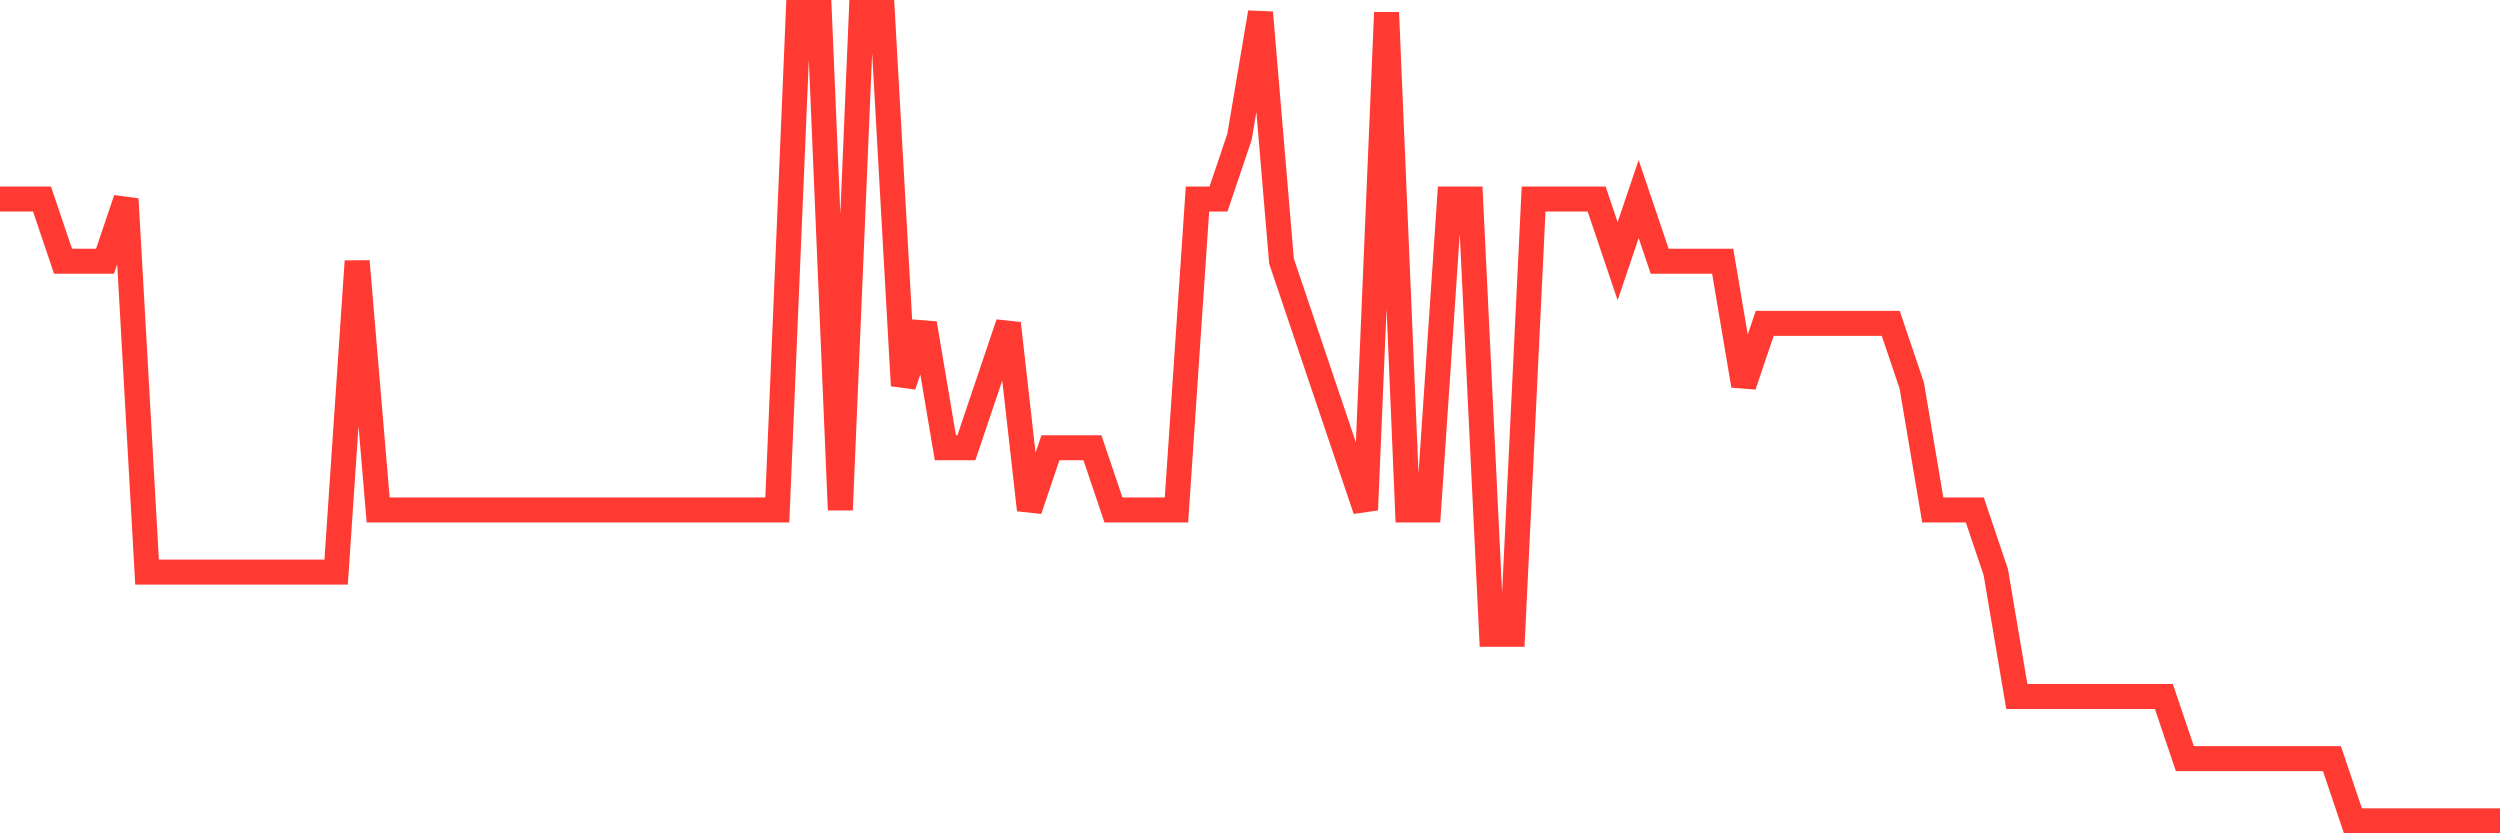 <svg
  xmlns="http://www.w3.org/2000/svg"
  xmlns:xlink="http://www.w3.org/1999/xlink"
  width="120"
  height="40"
  viewBox="0 0 120 40"
  preserveAspectRatio="none"
>
  <polyline
    points="0,9.554 1.008,9.554 2.017,9.554 3.025,12.538 4.034,12.538 5.042,12.538 6.05,9.554 7.059,27.462 8.067,27.462 9.076,27.462 10.084,27.462 11.092,27.462 12.101,27.462 13.109,27.462 14.118,27.462 15.126,27.462 16.134,27.462 17.143,12.538 18.151,24.477 19.16,24.477 20.168,24.477 21.176,24.477 22.185,24.477 23.193,24.477 24.202,24.477 25.21,24.477 26.218,24.477 27.227,24.477 28.235,24.477 29.244,24.477 30.252,24.477 31.261,24.477 32.269,24.477 33.277,24.477 34.286,24.477 35.294,24.477 36.303,24.477 37.311,24.477 38.319,0.6 39.328,0.6 40.336,24.477 41.345,0.6 42.353,0.6 43.361,18.508 44.37,15.523 45.378,21.492 46.387,21.492 47.395,18.508 48.403,15.523 49.412,24.477 50.42,21.492 51.429,21.492 52.437,21.492 53.445,24.477 54.454,24.477 55.462,24.477 56.471,24.477 57.479,9.554 58.487,9.554 59.496,6.569 60.504,0.6 61.513,12.538 62.521,15.523 63.529,18.508 64.538,21.492 65.546,24.477 66.555,0.6 67.563,24.477 68.571,24.477 69.58,9.554 70.588,9.554 71.597,30.446 72.605,30.446 73.613,9.554 74.622,9.554 75.63,9.554 76.639,9.554 77.647,12.538 78.655,9.554 79.664,12.538 80.672,12.538 81.681,12.538 82.689,12.538 83.697,18.508 84.706,15.523 85.714,15.523 86.723,15.523 87.731,15.523 88.739,15.523 89.748,15.523 90.756,15.523 91.765,18.508 92.773,24.477 93.782,24.477 94.79,24.477 95.798,27.462 96.807,33.431 97.815,33.431 98.824,33.431 99.832,33.431 100.84,33.431 101.849,33.431 102.857,33.431 103.866,33.431 104.874,36.415 105.882,36.415 106.891,36.415 107.899,36.415 108.908,36.415 109.916,36.415 110.924,36.415 111.933,36.415 112.941,39.4 113.95,39.4 114.958,39.4 115.966,39.4 116.975,39.4 117.983,39.4 118.992,39.4 120,39.4"
    fill="none"
    stroke="#ff3a33"
    stroke-width="1.2"
  >
  </polyline>
</svg>